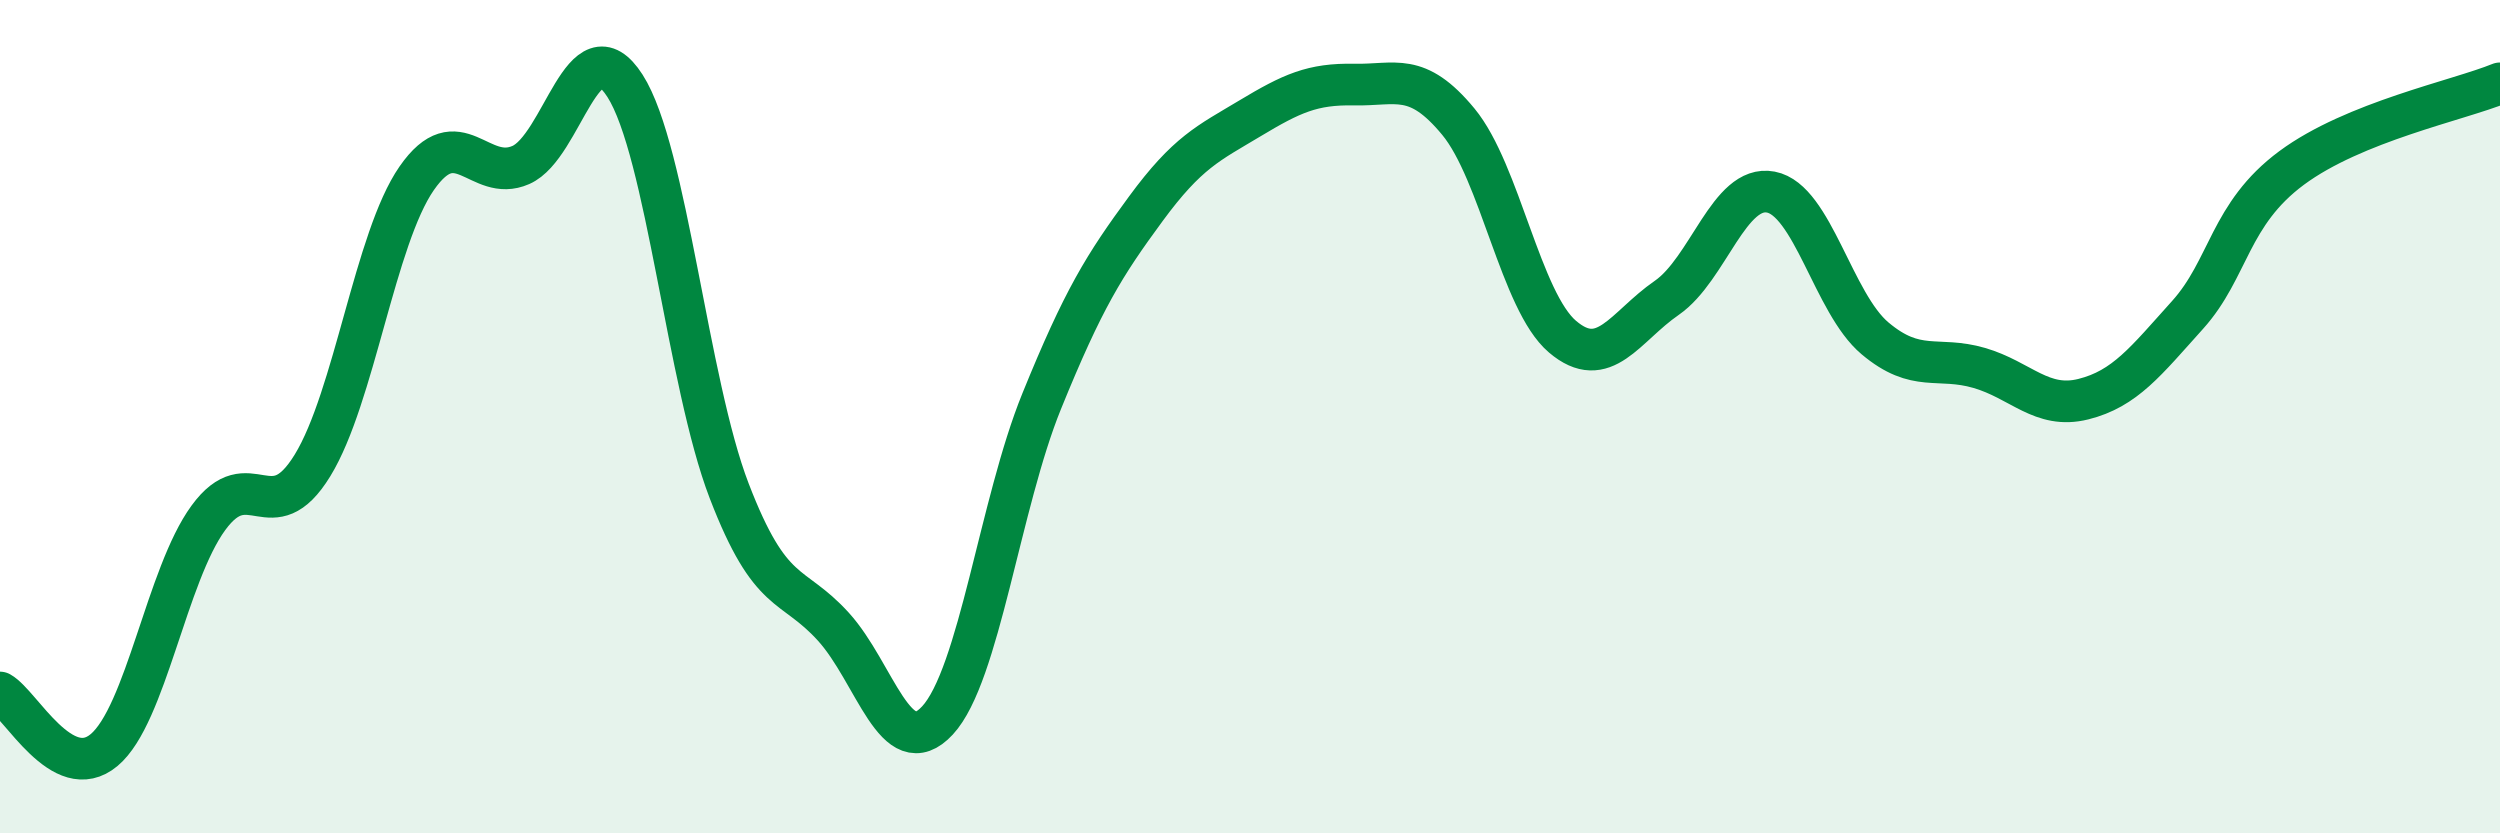 
    <svg width="60" height="20" viewBox="0 0 60 20" xmlns="http://www.w3.org/2000/svg">
      <path
        d="M 0,16.62 C 0.5,16.9 1.5,18.84 2.5,18 C 3.5,17.16 4,13.8 5,12.43 C 6,11.06 6.5,12.8 7.5,11.17 C 8.5,9.54 9,5.72 10,4.28 C 11,2.84 11.5,4.4 12.5,3.96 C 13.5,3.52 14,0.5 15,2.06 C 16,3.62 16.5,9.18 17.5,11.78 C 18.5,14.38 19,13.94 20,15.04 C 21,16.14 21.5,18.37 22.5,17.29 C 23.5,16.21 24,12.09 25,9.63 C 26,7.17 26.5,6.37 27.5,5.01 C 28.5,3.65 29,3.44 30,2.84 C 31,2.24 31.5,2.01 32.5,2.03 C 33.5,2.05 34,1.71 35,2.92 C 36,4.13 36.5,7.23 37.5,8.08 C 38.5,8.93 39,7.84 40,7.15 C 41,6.46 41.5,4.42 42.5,4.61 C 43.5,4.8 44,7.28 45,8.12 C 46,8.96 46.5,8.54 47.5,8.83 C 48.5,9.12 49,9.83 50,9.58 C 51,9.33 51.5,8.67 52.5,7.56 C 53.5,6.45 53.5,5.14 55,4.03 C 56.5,2.92 59,2.41 60,2L60 20L0 20Z"
        fill="#008740"
        opacity="0.1"
        stroke-linecap="round"
        stroke-linejoin="round"
      />
      <path
        d="M 0,16.62 C 0.5,16.9 1.5,18.84 2.5,18 C 3.5,17.16 4,13.8 5,12.43 C 6,11.06 6.5,12.8 7.5,11.17 C 8.5,9.54 9,5.72 10,4.28 C 11,2.84 11.5,4.4 12.5,3.96 C 13.5,3.52 14,0.5 15,2.06 C 16,3.62 16.5,9.18 17.5,11.78 C 18.5,14.38 19,13.94 20,15.04 C 21,16.14 21.5,18.37 22.5,17.29 C 23.5,16.21 24,12.09 25,9.63 C 26,7.17 26.5,6.37 27.5,5.01 C 28.5,3.65 29,3.44 30,2.84 C 31,2.24 31.5,2.01 32.5,2.03 C 33.5,2.05 34,1.71 35,2.92 C 36,4.13 36.5,7.23 37.5,8.08 C 38.5,8.93 39,7.84 40,7.15 C 41,6.46 41.5,4.42 42.5,4.61 C 43.5,4.8 44,7.28 45,8.12 C 46,8.96 46.5,8.54 47.5,8.83 C 48.5,9.12 49,9.83 50,9.58 C 51,9.33 51.5,8.67 52.5,7.56 C 53.5,6.45 53.5,5.14 55,4.03 C 56.5,2.92 59,2.41 60,2"
        stroke="#008740"
        stroke-width="1"
        fill="none"
        stroke-linecap="round"
        stroke-linejoin="round"
      />
    </svg>
  